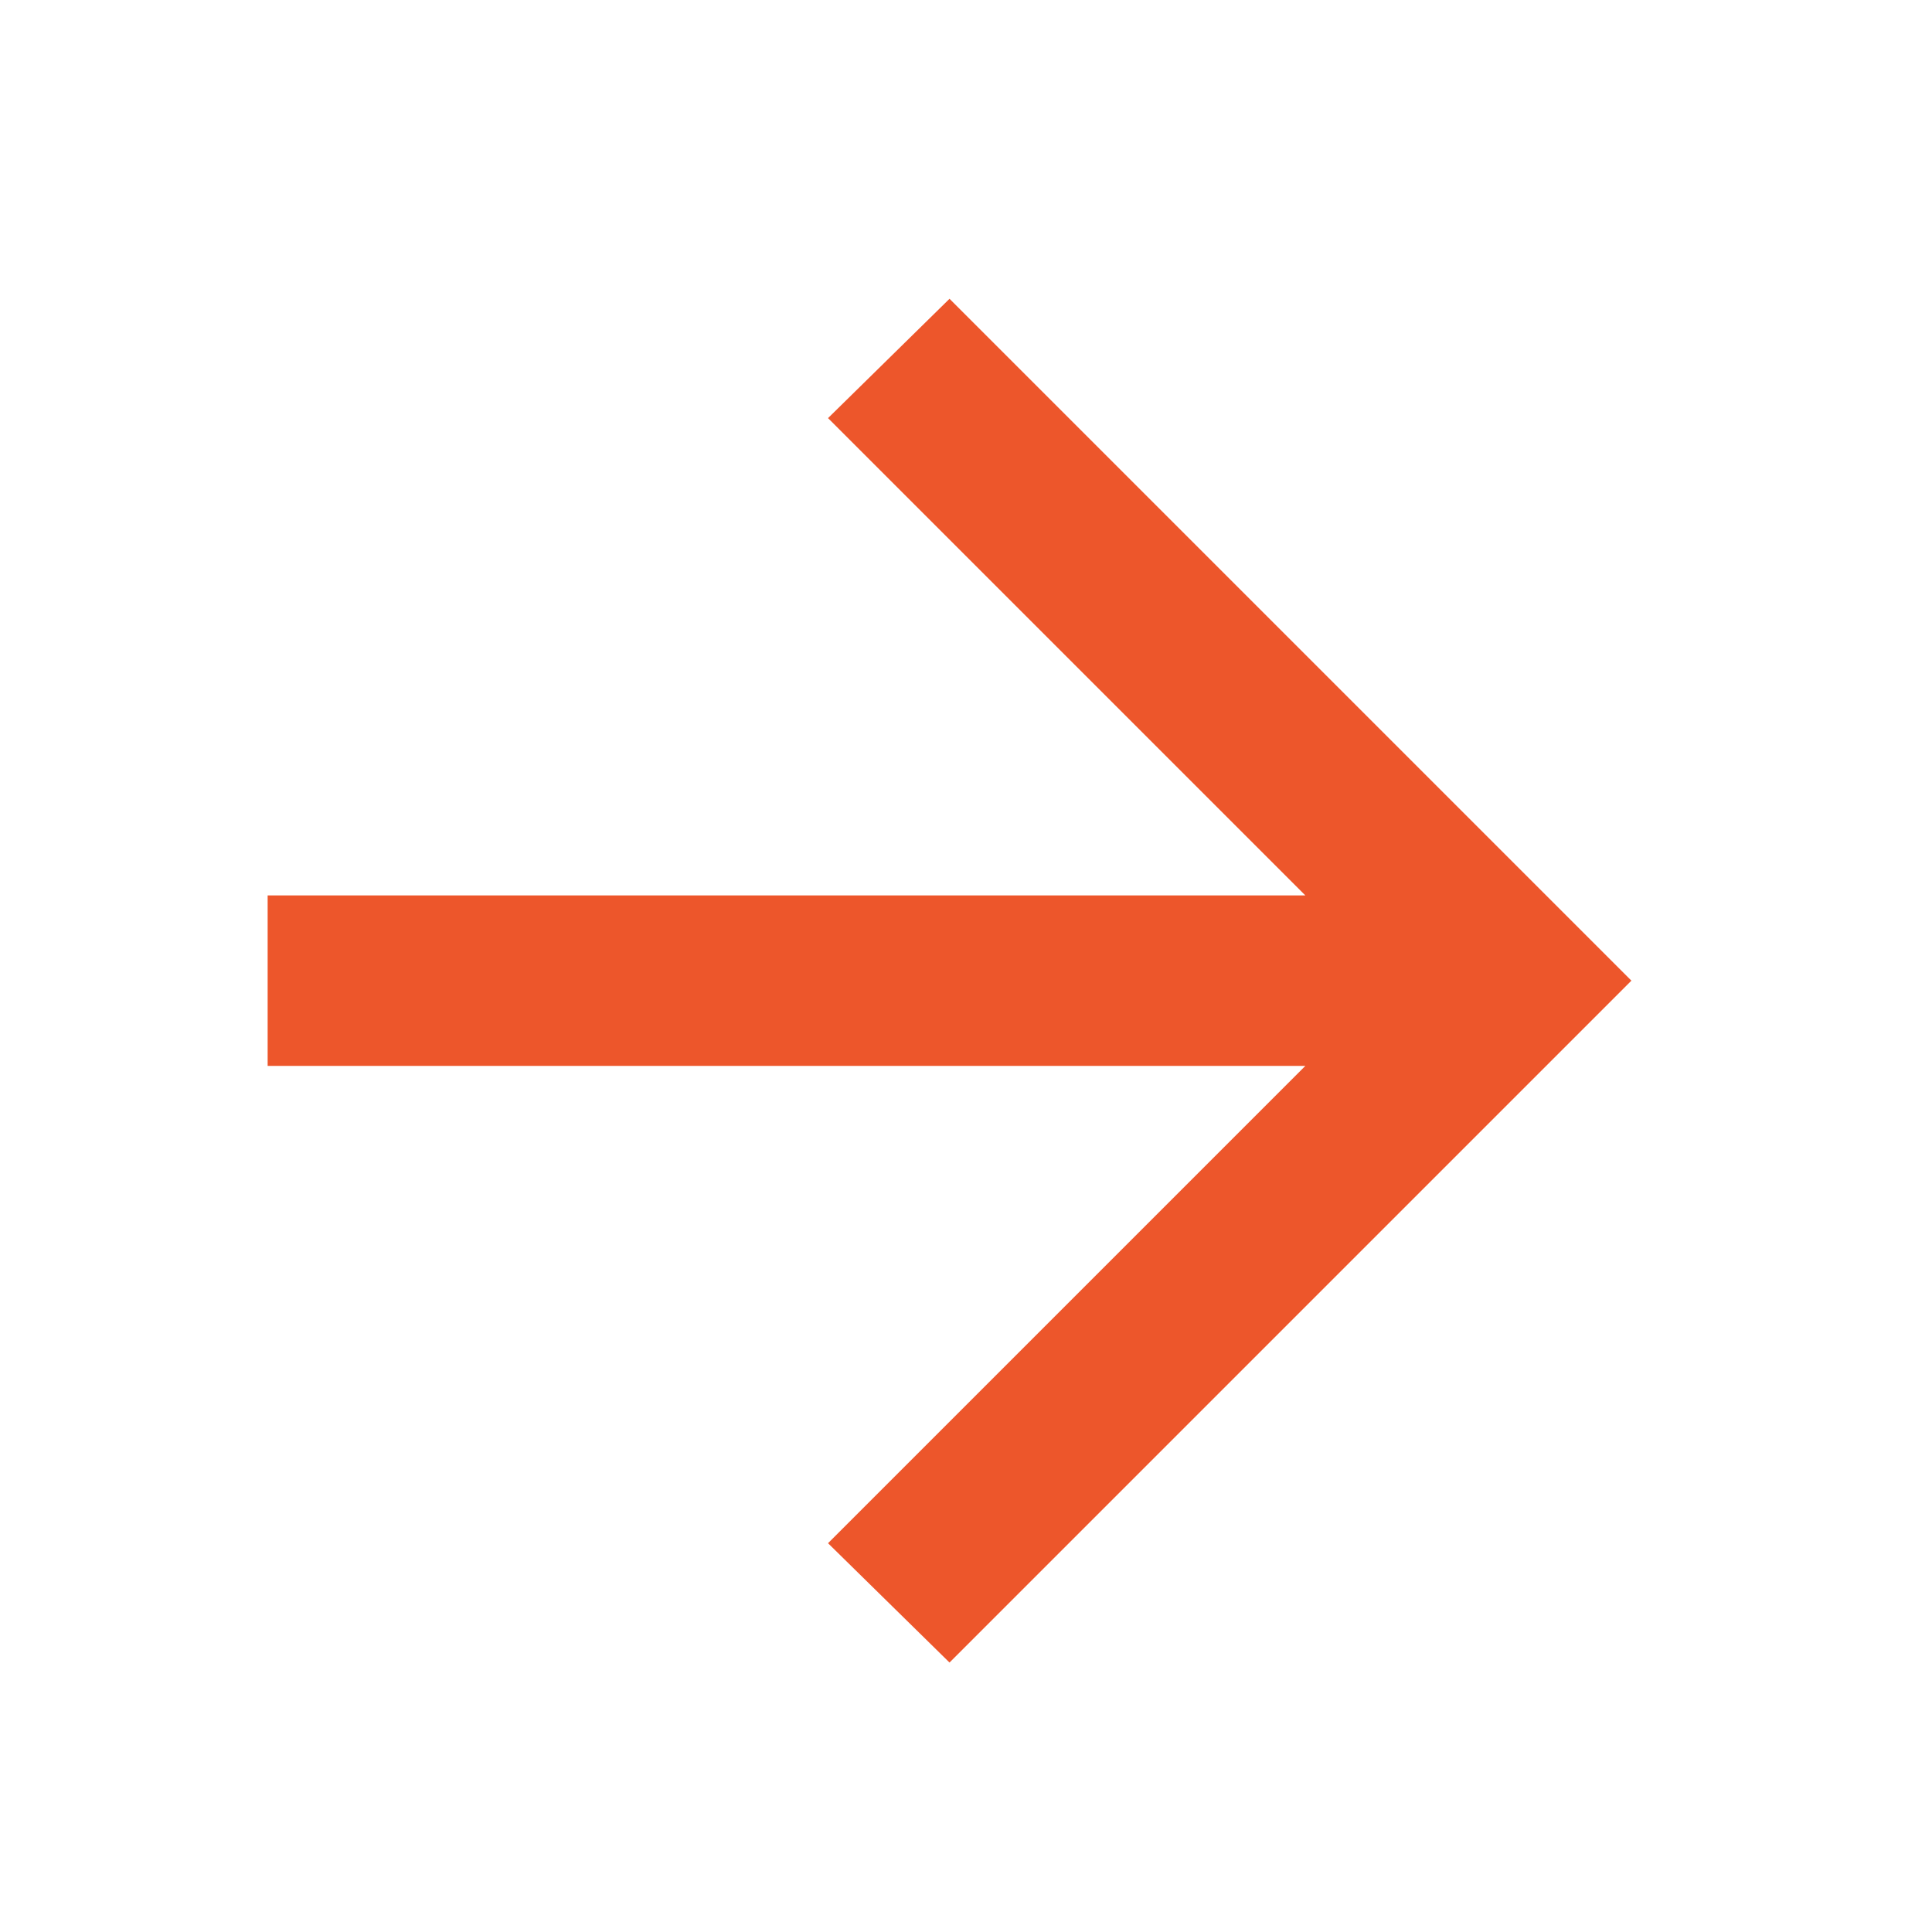 <svg width="17" height="17" viewBox="0 0 17 17" fill="none" xmlns="http://www.w3.org/2000/svg">
<mask id="mask0_33_445" style="mask-type:alpha" maskUnits="userSpaceOnUse" x="0" y="0" width="17" height="17">
<rect x="0.355" y="0.629" width="16" height="16" fill="#577000"/>
</mask>
<g mask="url(#mask0_33_445)">
<path d="M11.486 9.379H2.355V7.879H11.486L7.286 3.679L8.355 2.629L14.355 8.629L8.355 14.629L7.286 13.579L11.486 9.379Z" fill="#ED562B"/>
</g>
</svg>
